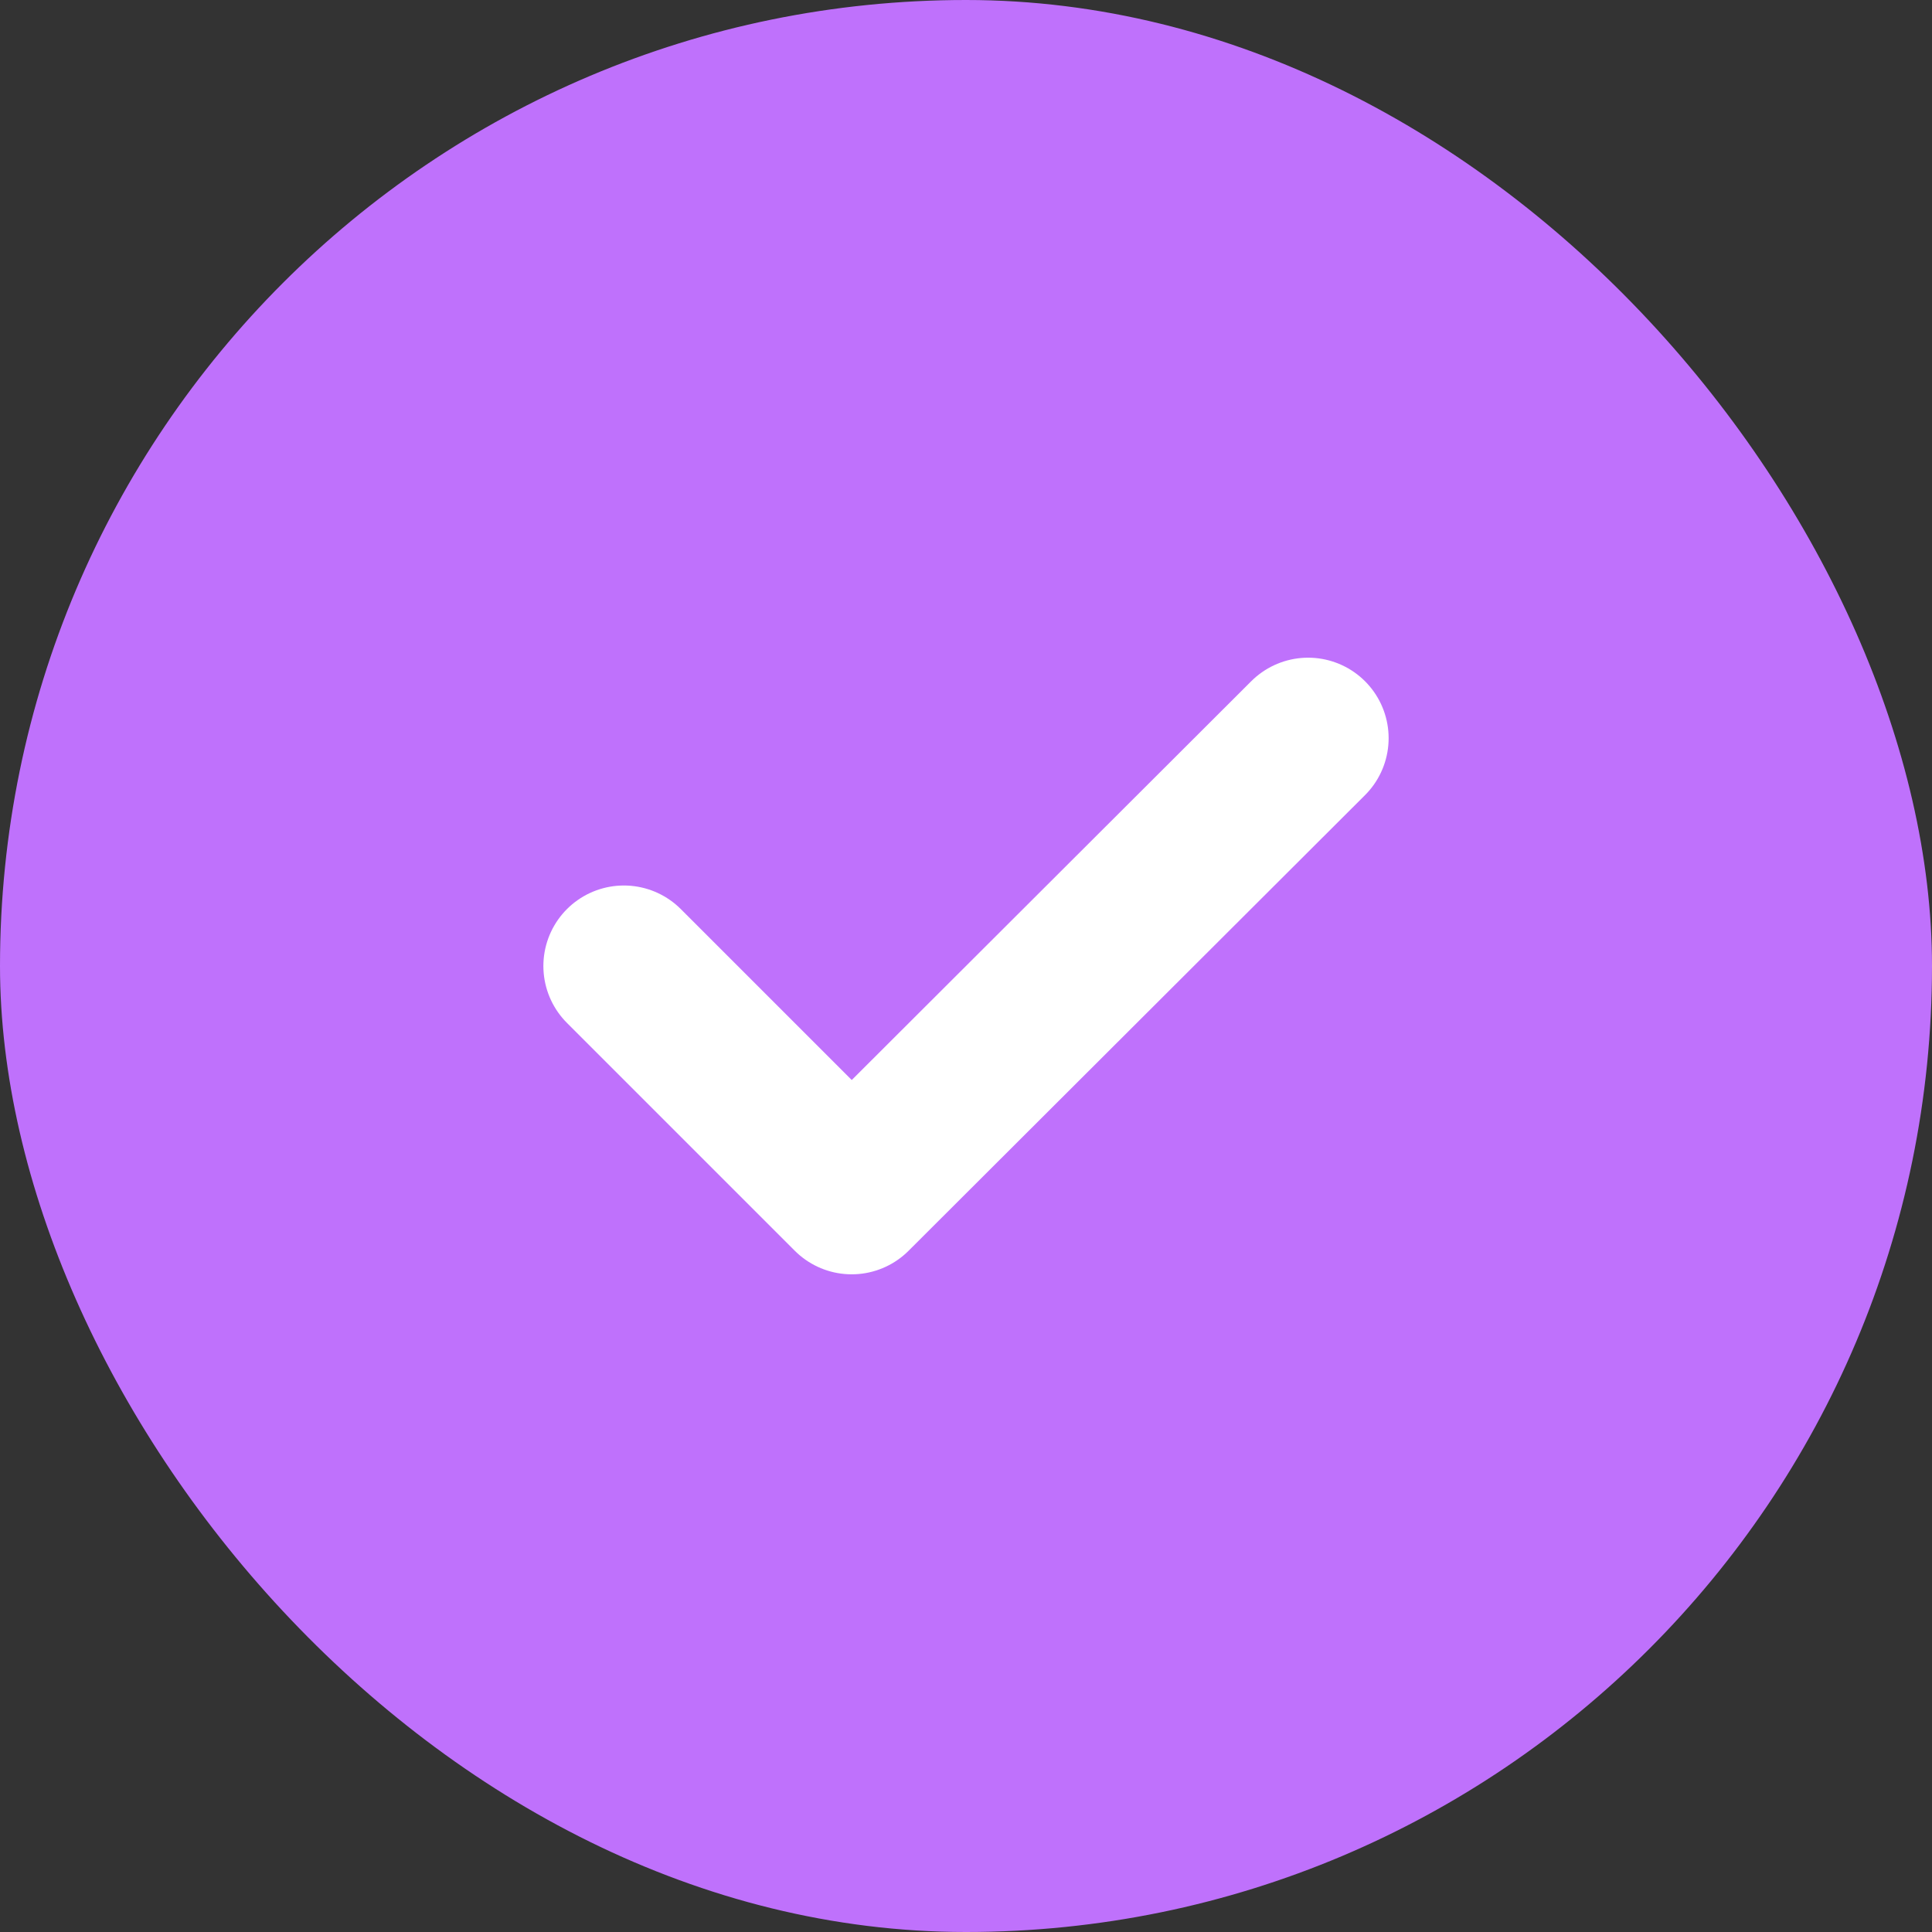 <?xml version="1.0" encoding="UTF-8"?> <svg xmlns="http://www.w3.org/2000/svg" width="24" height="24" viewBox="0 0 24 24" fill="none"><rect x="0" y="0" width="24" height="24" fill="#333333" stroke="none"/> <rect width="24" height="24" rx="12" fill="#BF71FC"></rect> <g clip-path="url(#clip0_13_20557)"> <path d="M7.75 12L10.58 14.83L16.25 9.17" stroke="white" stroke-width="2" stroke-linecap="round" stroke-linejoin="round"></path> </g> <defs> <clipPath id="clip0_13_20557"> <rect width="12" height="8" fill="white" transform="translate(6 8)"></rect> </clipPath> </defs> </svg> 
